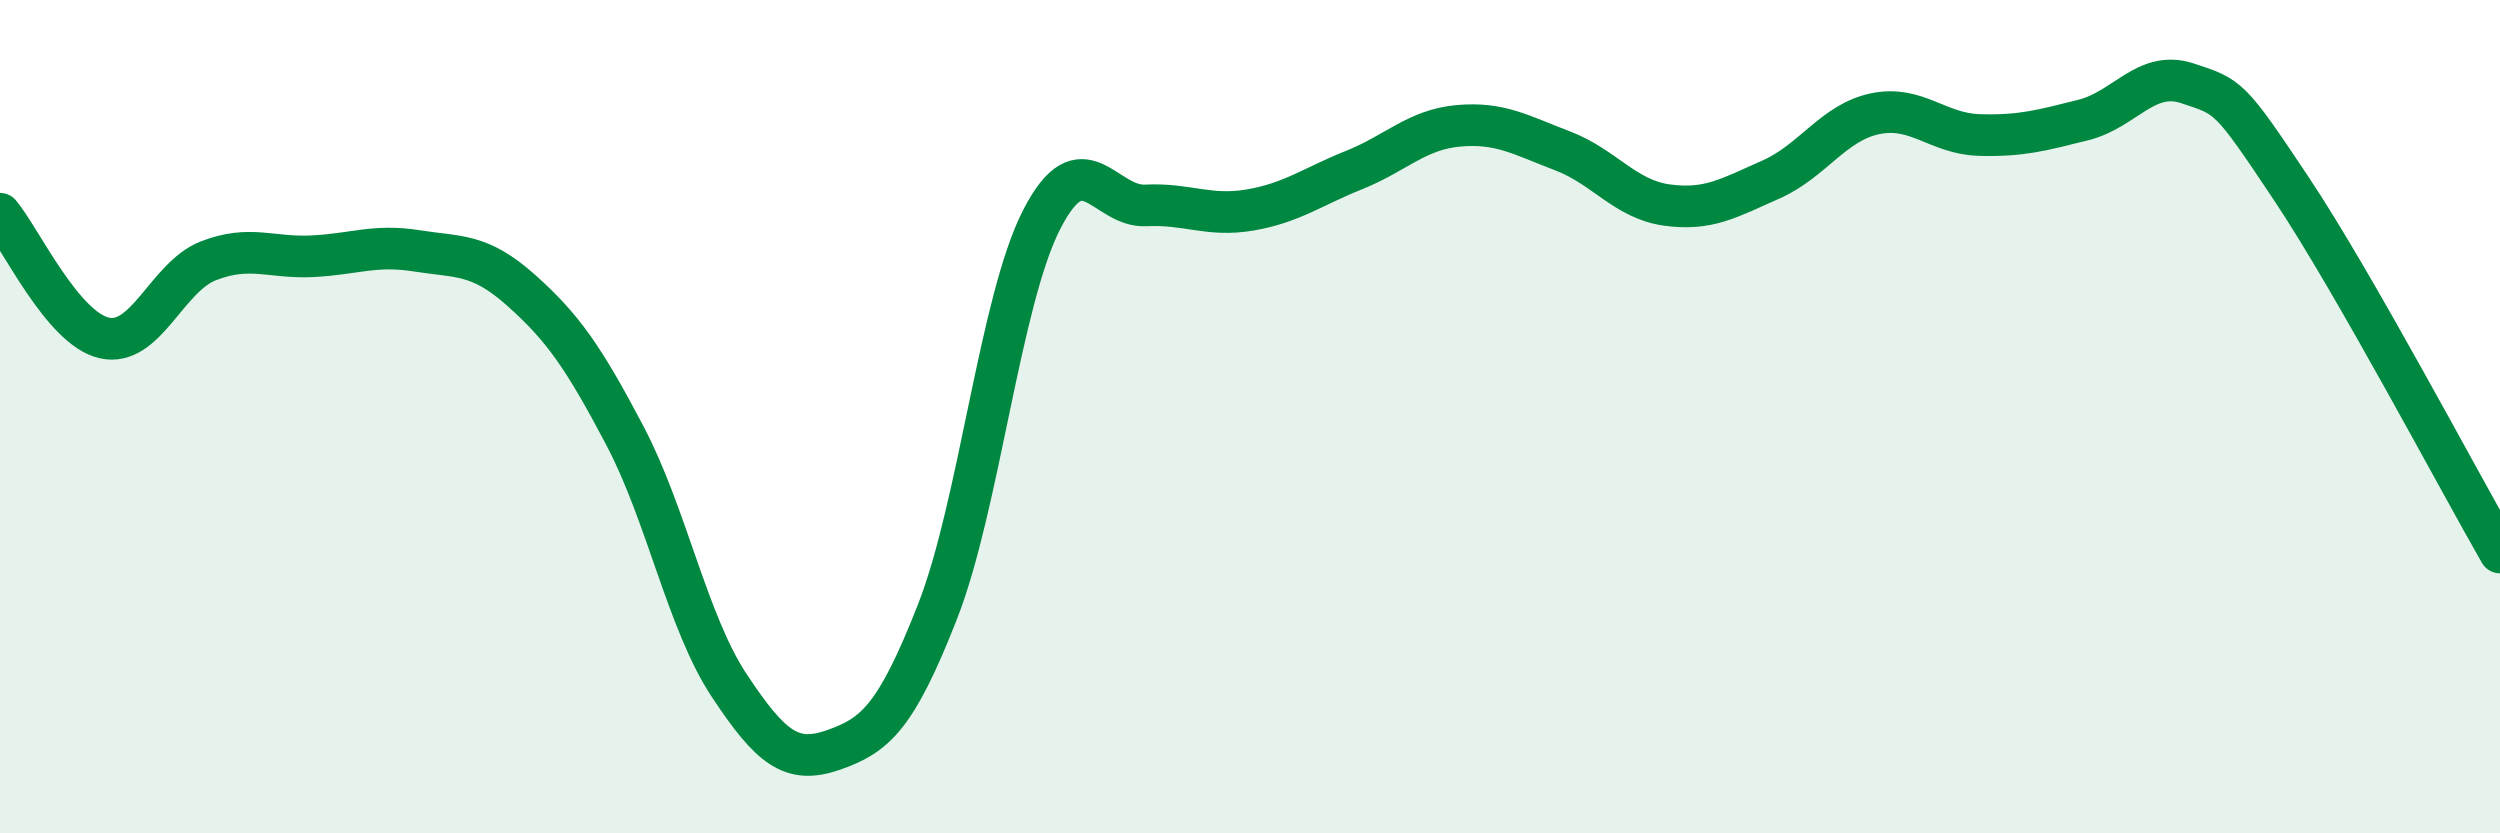 
    <svg width="60" height="20" viewBox="0 0 60 20" xmlns="http://www.w3.org/2000/svg">
      <path
        d="M 0,5.13 C 0.5,5.73 1.5,7.88 2.5,8.11 C 3.5,8.34 4,6.65 5,6.26 C 6,5.87 6.5,6.2 7.5,6.15 C 8.5,6.1 9,5.86 10,6.02 C 11,6.18 11.5,6.07 12.5,6.96 C 13.5,7.85 14,8.56 15,10.46 C 16,12.36 16.5,14.94 17.5,16.45 C 18.5,17.96 19,18.35 20,18 C 21,17.65 21.5,17.23 22.5,14.68 C 23.5,12.13 24,7.22 25,5.27 C 26,3.32 26.5,4.98 27.5,4.93 C 28.5,4.88 29,5.21 30,5.04 C 31,4.87 31.5,4.48 32.5,4.08 C 33.5,3.68 34,3.11 35,3.02 C 36,2.93 36.5,3.24 37.5,3.62 C 38.5,4 39,4.78 40,4.92 C 41,5.06 41.5,4.75 42.5,4.31 C 43.5,3.87 44,2.94 45,2.73 C 46,2.52 46.5,3.21 47.5,3.24 C 48.5,3.27 49,3.13 50,2.88 C 51,2.63 51.5,1.67 52.5,2 C 53.5,2.33 53.5,2.29 55,4.54 C 56.5,6.79 59,11.52 60,13.26L60 20L0 20Z"
        fill="#008740"
        opacity="0.1"
        stroke-linecap="round"
        stroke-linejoin="round"
      />
      <path
        d="M 0,5.13 C 0.5,5.73 1.5,7.88 2.5,8.11 C 3.5,8.34 4,6.65 5,6.26 C 6,5.87 6.5,6.2 7.5,6.15 C 8.5,6.1 9,5.86 10,6.02 C 11,6.18 11.5,6.07 12.5,6.96 C 13.5,7.85 14,8.56 15,10.46 C 16,12.36 16.5,14.94 17.5,16.45 C 18.5,17.96 19,18.35 20,18 C 21,17.65 21.5,17.23 22.5,14.68 C 23.5,12.13 24,7.22 25,5.27 C 26,3.32 26.5,4.98 27.5,4.93 C 28.5,4.88 29,5.21 30,5.04 C 31,4.87 31.5,4.48 32.5,4.08 C 33.5,3.68 34,3.11 35,3.02 C 36,2.93 36.5,3.24 37.5,3.62 C 38.5,4 39,4.78 40,4.92 C 41,5.06 41.5,4.75 42.5,4.31 C 43.5,3.87 44,2.94 45,2.73 C 46,2.52 46.5,3.21 47.5,3.24 C 48.5,3.27 49,3.13 50,2.88 C 51,2.63 51.5,1.67 52.5,2 C 53.5,2.33 53.5,2.29 55,4.54 C 56.5,6.79 59,11.52 60,13.26"
        stroke="#008740"
        stroke-width="1"
        fill="none"
        stroke-linecap="round"
        stroke-linejoin="round"
      />
    </svg>
  